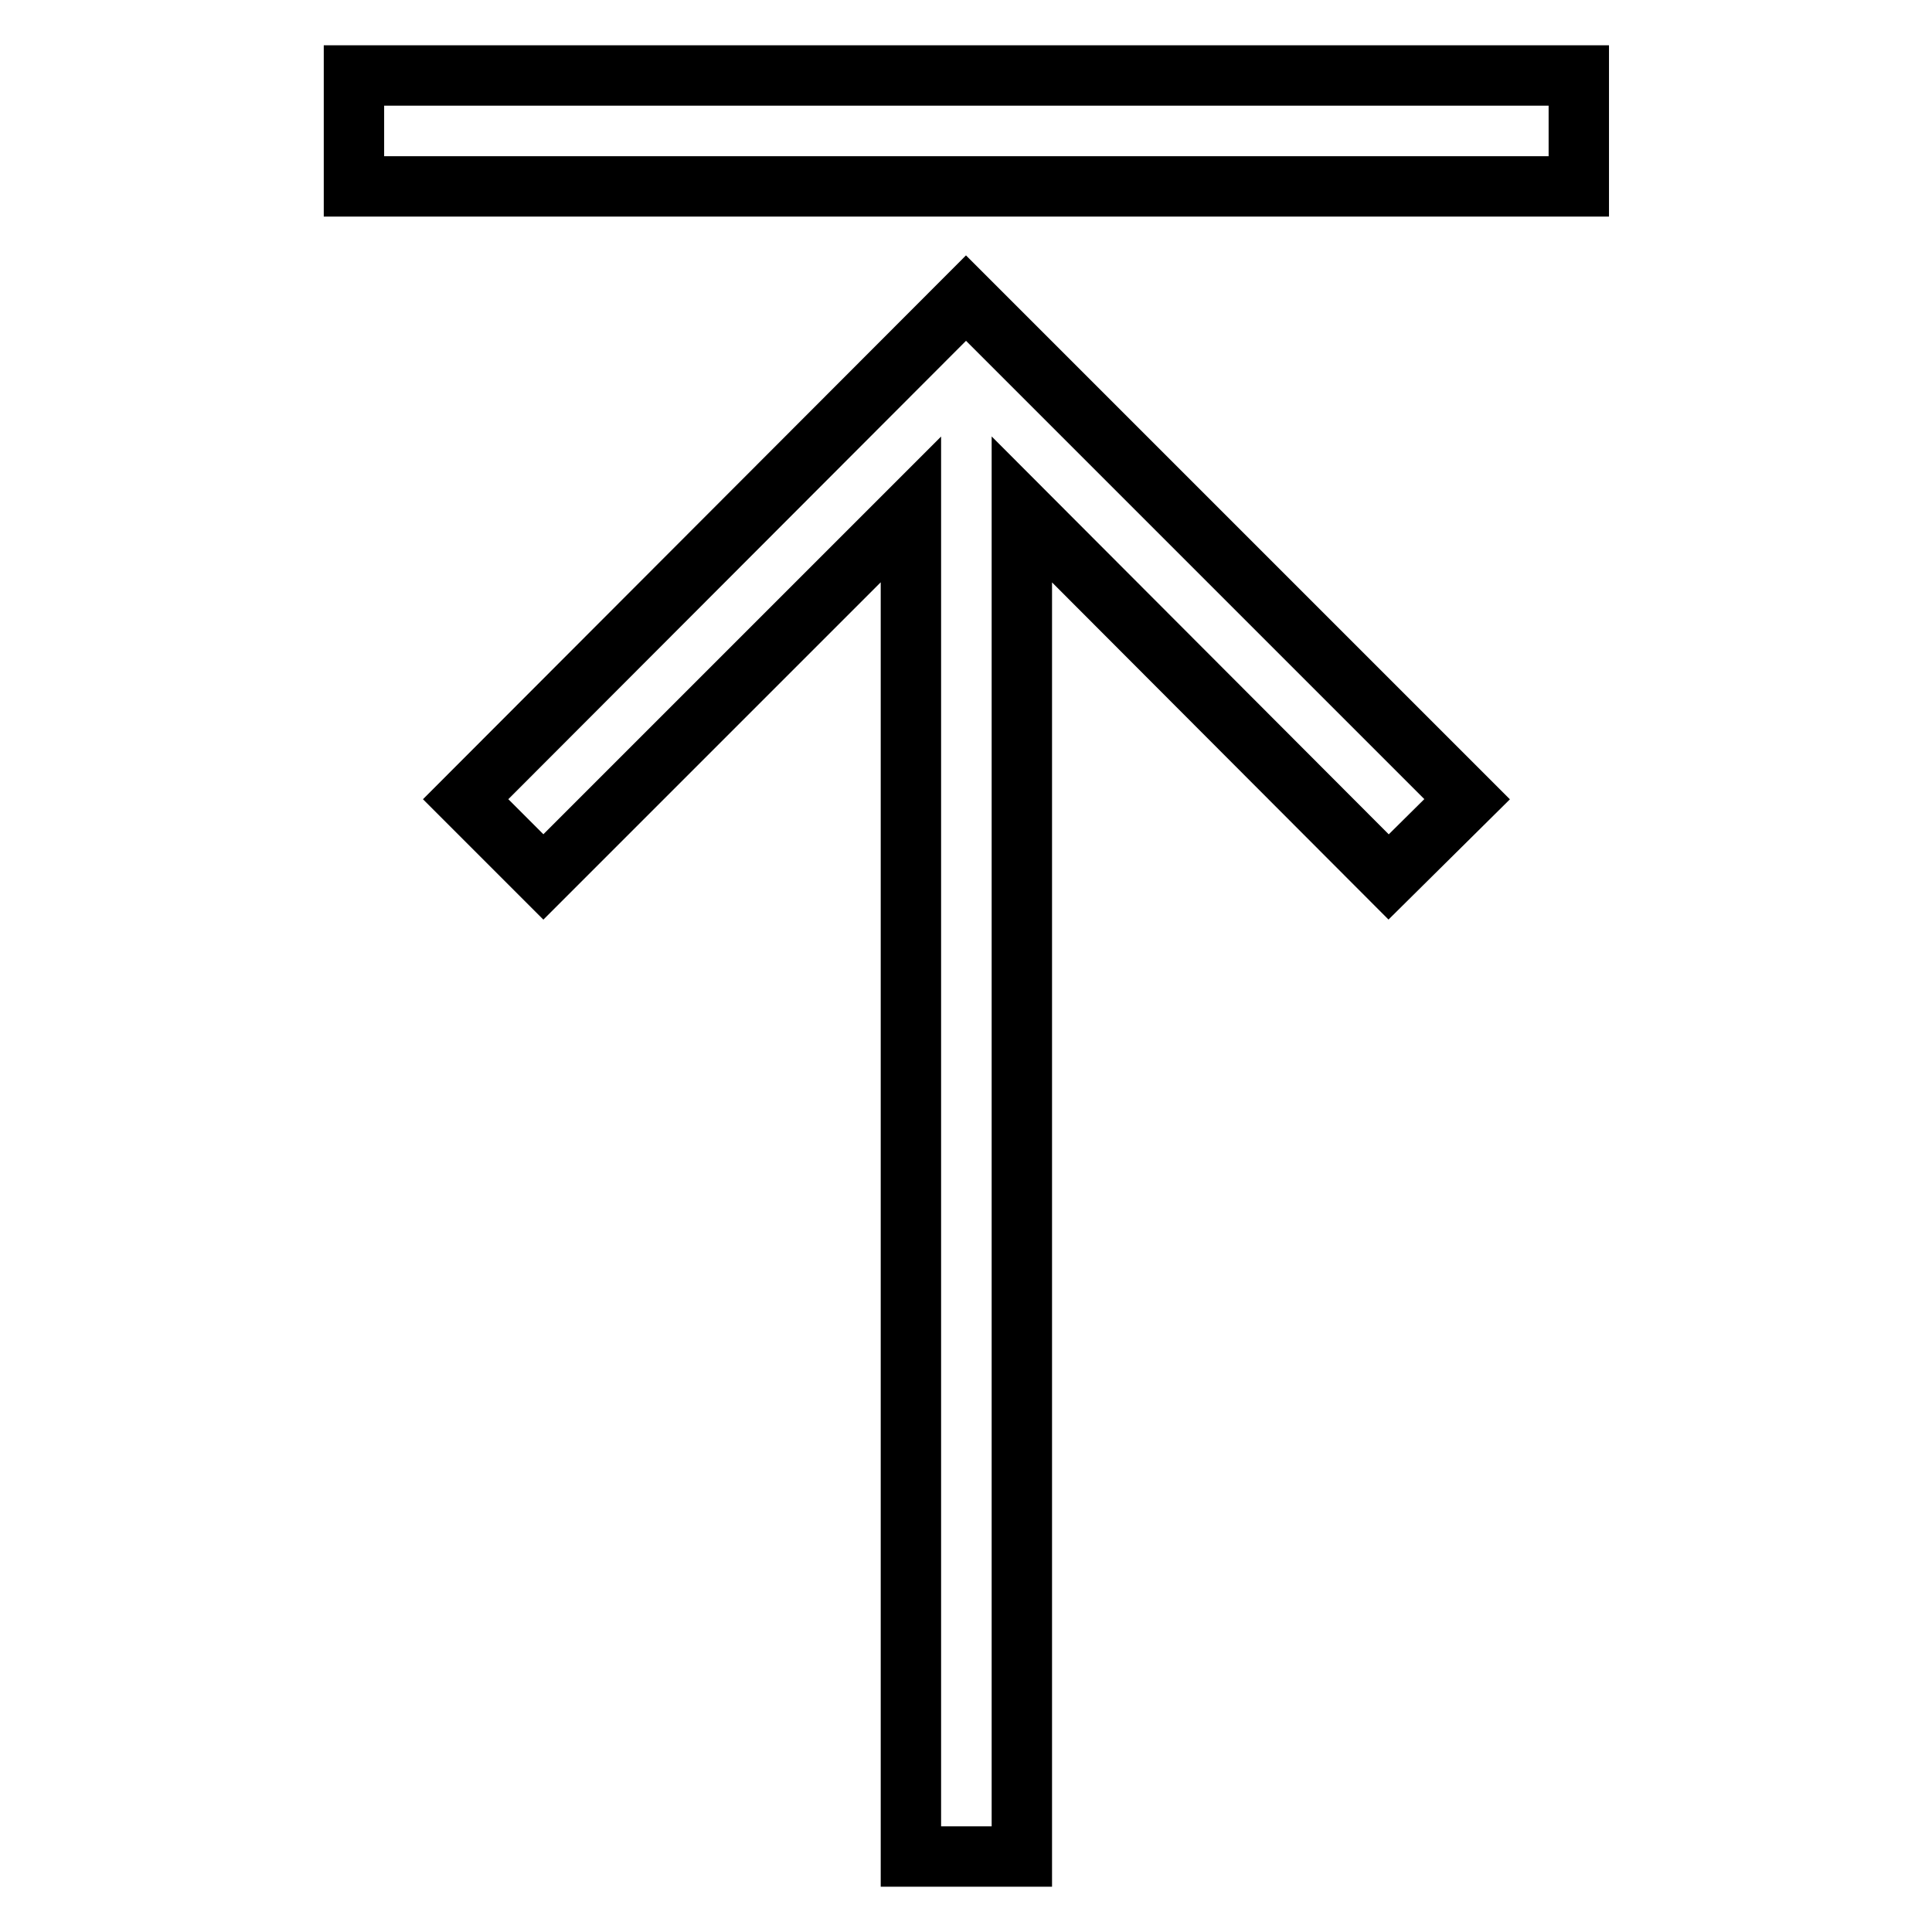 <?xml version="1.0" encoding="utf-8"?>
<!-- Svg Vector Icons : http://www.onlinewebfonts.com/icon -->
<!DOCTYPE svg PUBLIC "-//W3C//DTD SVG 1.1//EN" "http://www.w3.org/Graphics/SVG/1.1/DTD/svg11.dtd">
<svg version="1.1" xmlns="http://www.w3.org/2000/svg" xmlns:xlink="http://www.w3.org/1999/xlink" x="0px" y="0px" viewBox="0 0 256 256" enable-background="new 0 0 256 256" xml:space="preserve">
<g> <path stroke-width="8" fill-opacity="0" stroke="#000000"  d="M135.4,67.5V246h-14.7V67.5L72,116.2l-10.3-10.3L128,39.5l66.4,66.4L184,116.2L135.4,67.5L135.4,67.5z  M209.1,24.7H46.9V10h162.3V24.7z"/></g>
</svg>